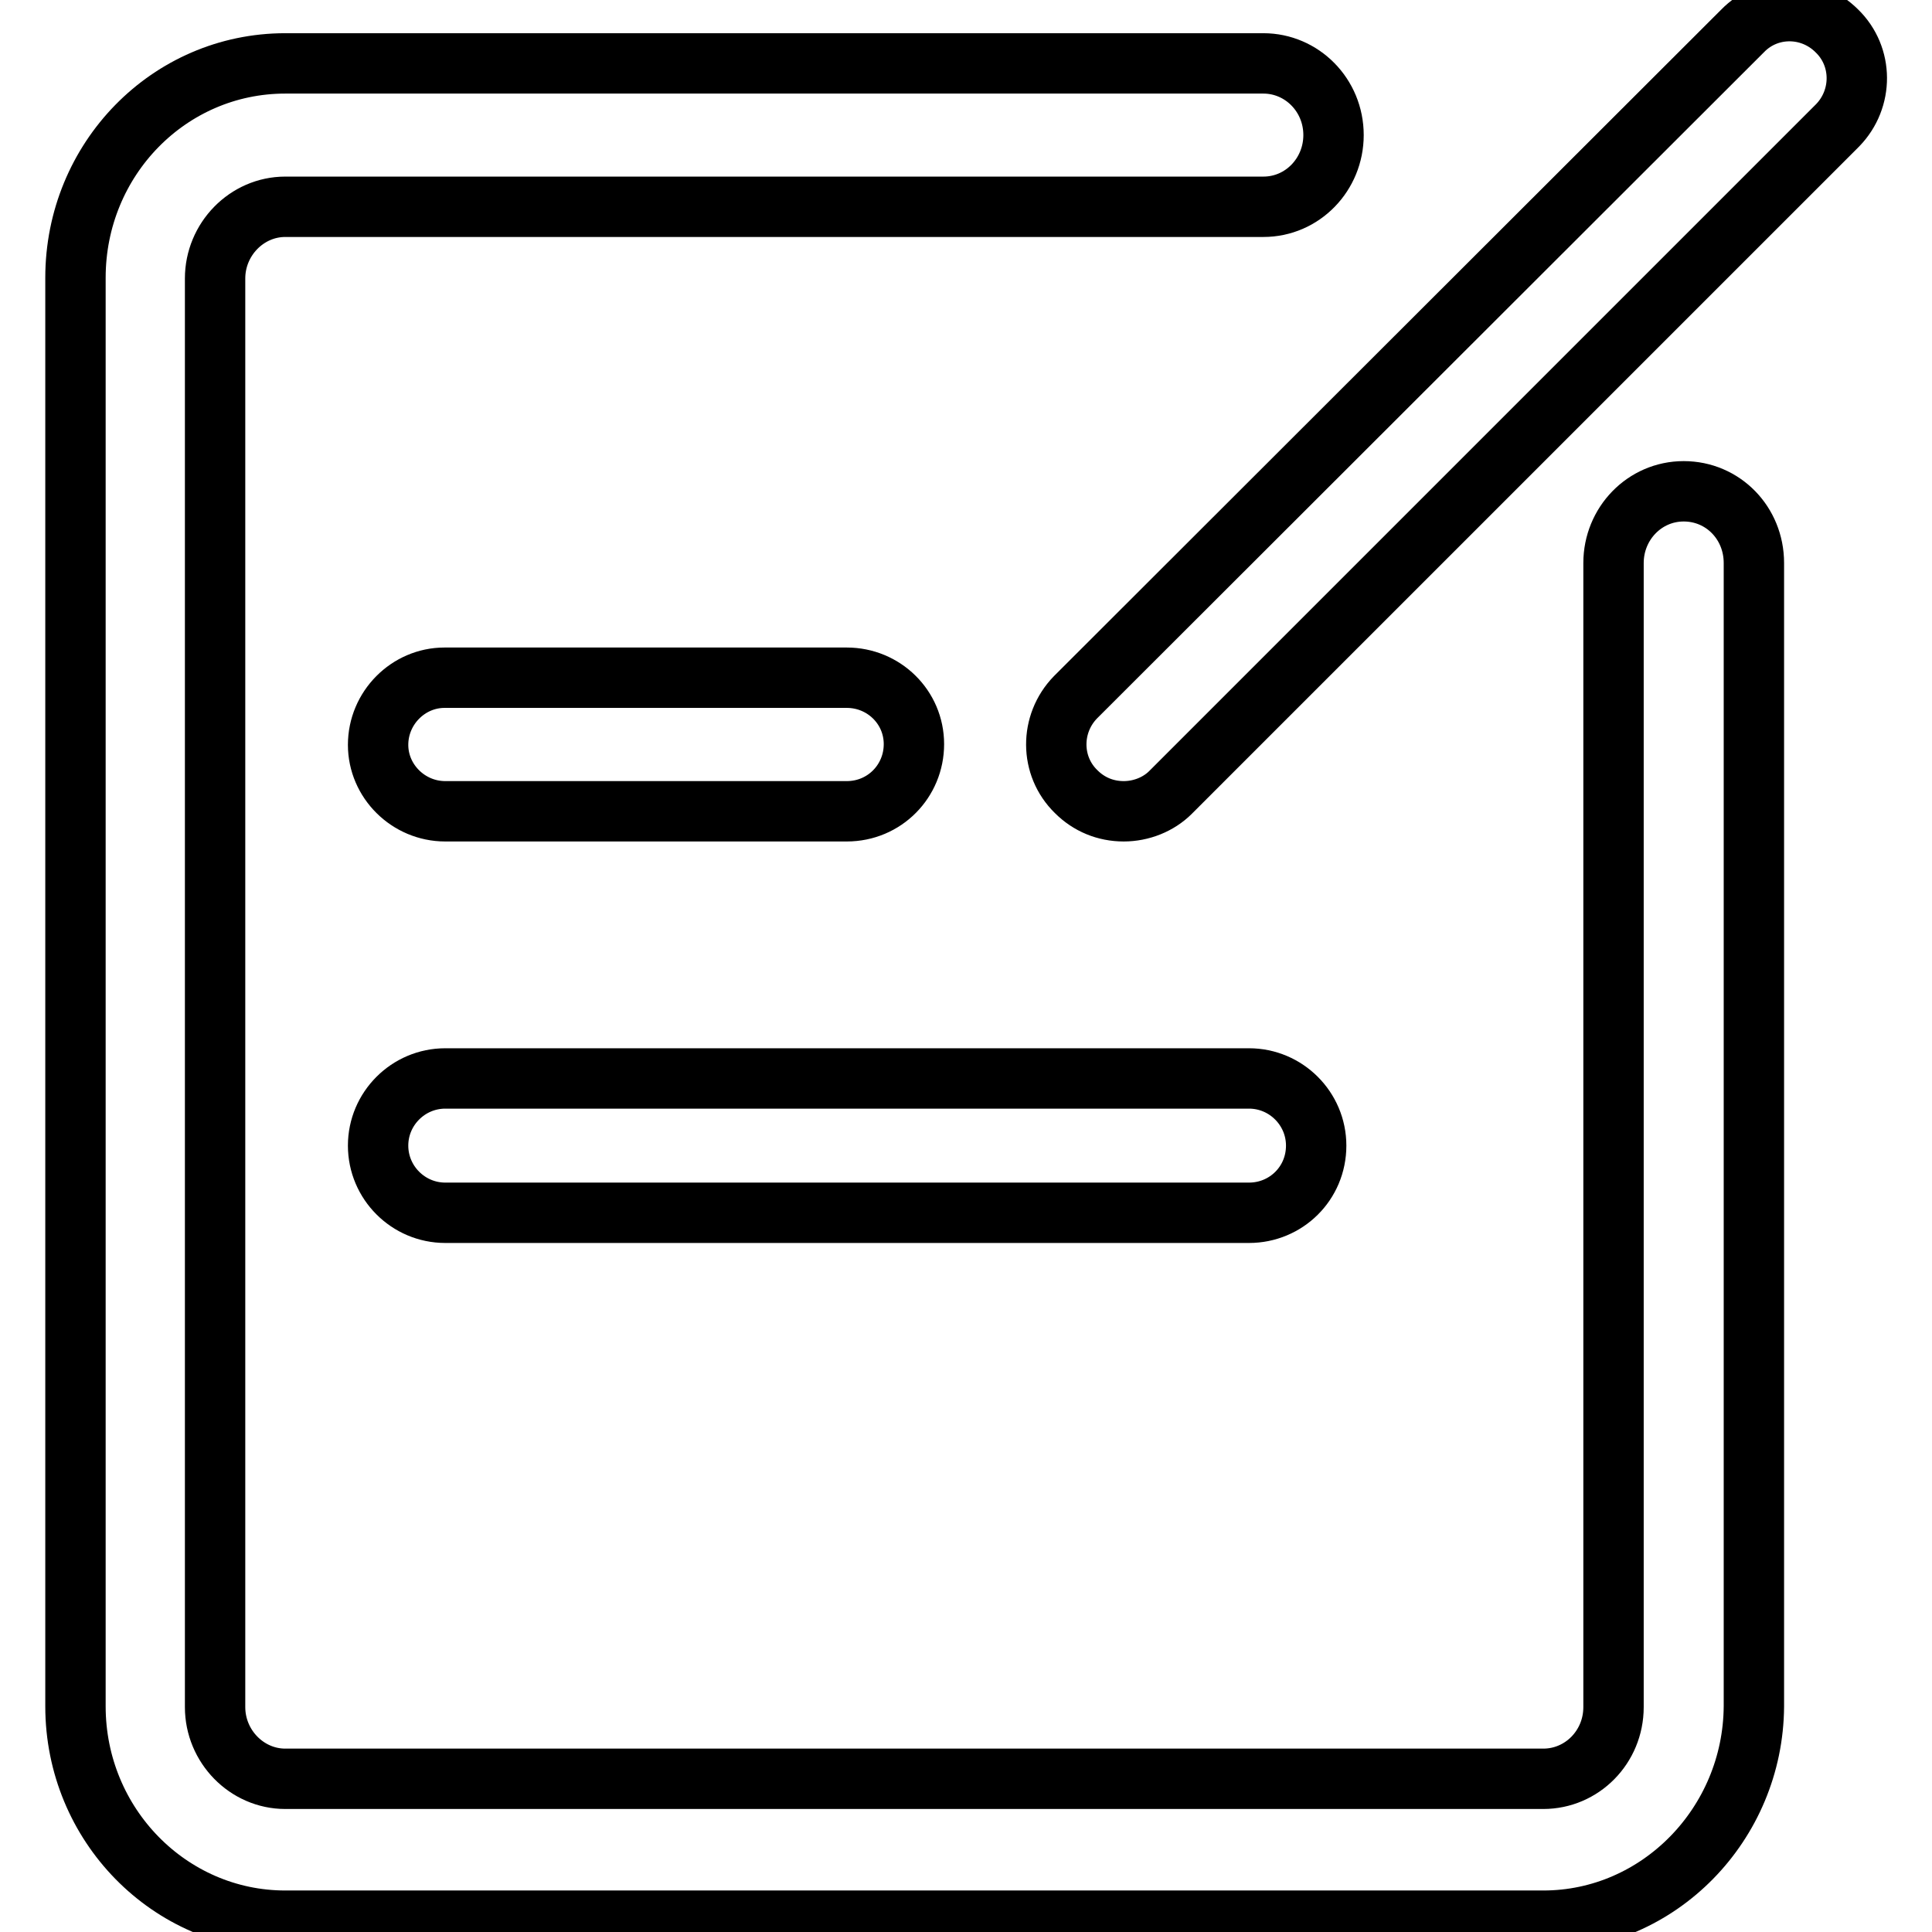<?xml version="1.0" encoding="utf-8"?>
<!-- Svg Vector Icons : http://www.onlinewebfonts.com/icon -->
<!DOCTYPE svg PUBLIC "-//W3C//DTD SVG 1.1//EN" "http://www.w3.org/Graphics/SVG/1.1/DTD/svg11.dtd">
<svg version="1.1" xmlns="http://www.w3.org/2000/svg" xmlns:xlink="http://www.w3.org/1999/xlink" x="0px" y="0px" viewBox="0 0 256 256" enable-background="new 0 0 256 256" xml:space="preserve">
<g> <path stroke-width="8" fill-opacity="0" stroke="#000000"  d="M204.5,254.5H37.8c-15.3,0-27.8-12.7-27.8-28.4V36.8C10,21.1,22.4,8.4,37.8,8.4h129.6 c5.1,0,9.3,4.2,9.3,9.5c0,5.2-4.1,9.5-9.3,9.5H37.8c-5.1,0-9.3,4.3-9.3,9.5v189.3c0,5.2,4.2,9.5,9.3,9.5h166.7 c5.1,0,9.3-4.2,9.3-9.5V74.6c0-5.2,4.1-9.5,9.3-9.5s9.3,4.2,9.3,9.5v151.5C232.3,241.7,219.8,254.5,204.5,254.5L204.5,254.5z"/> <path stroke-width="8" fill-opacity="0" stroke="#000000"  d="M148.9,107.5c-2.4,0-4.6-0.9-6.3-2.6c-3.5-3.4-3.5-9-0.1-12.5c0,0,0,0,0.1-0.1l88.3-88.2 c3.4-3.5,9-3.5,12.5,0c0,0,0,0,0,0c3.5,3.4,3.5,9,0.1,12.5c0,0,0,0-0.1,0.1l-88.3,88.3C153.5,106.6,151.2,107.5,148.9,107.5 L148.9,107.5z M112.2,107.5H59c-4.9,0-8.9-4-8.9-8.8c0,0,0,0,0,0c0-4.9,4-8.9,8.8-8.9c0,0,0,0,0,0h53.3c4.9,0,8.9,3.9,8.9,8.8 c0,0,0,0,0,0C121.1,103.5,117.2,107.5,112.2,107.5C112.2,107.5,112.2,107.5,112.2,107.5z M165.5,160.7H59c-4.9,0-8.9-4-8.9-8.9 c0-4.9,4-8.9,8.9-8.9h106.5c4.9,0,8.9,4,8.9,8.9C174.4,156.8,170.4,160.7,165.5,160.7L165.5,160.7z"/></g>
</svg>